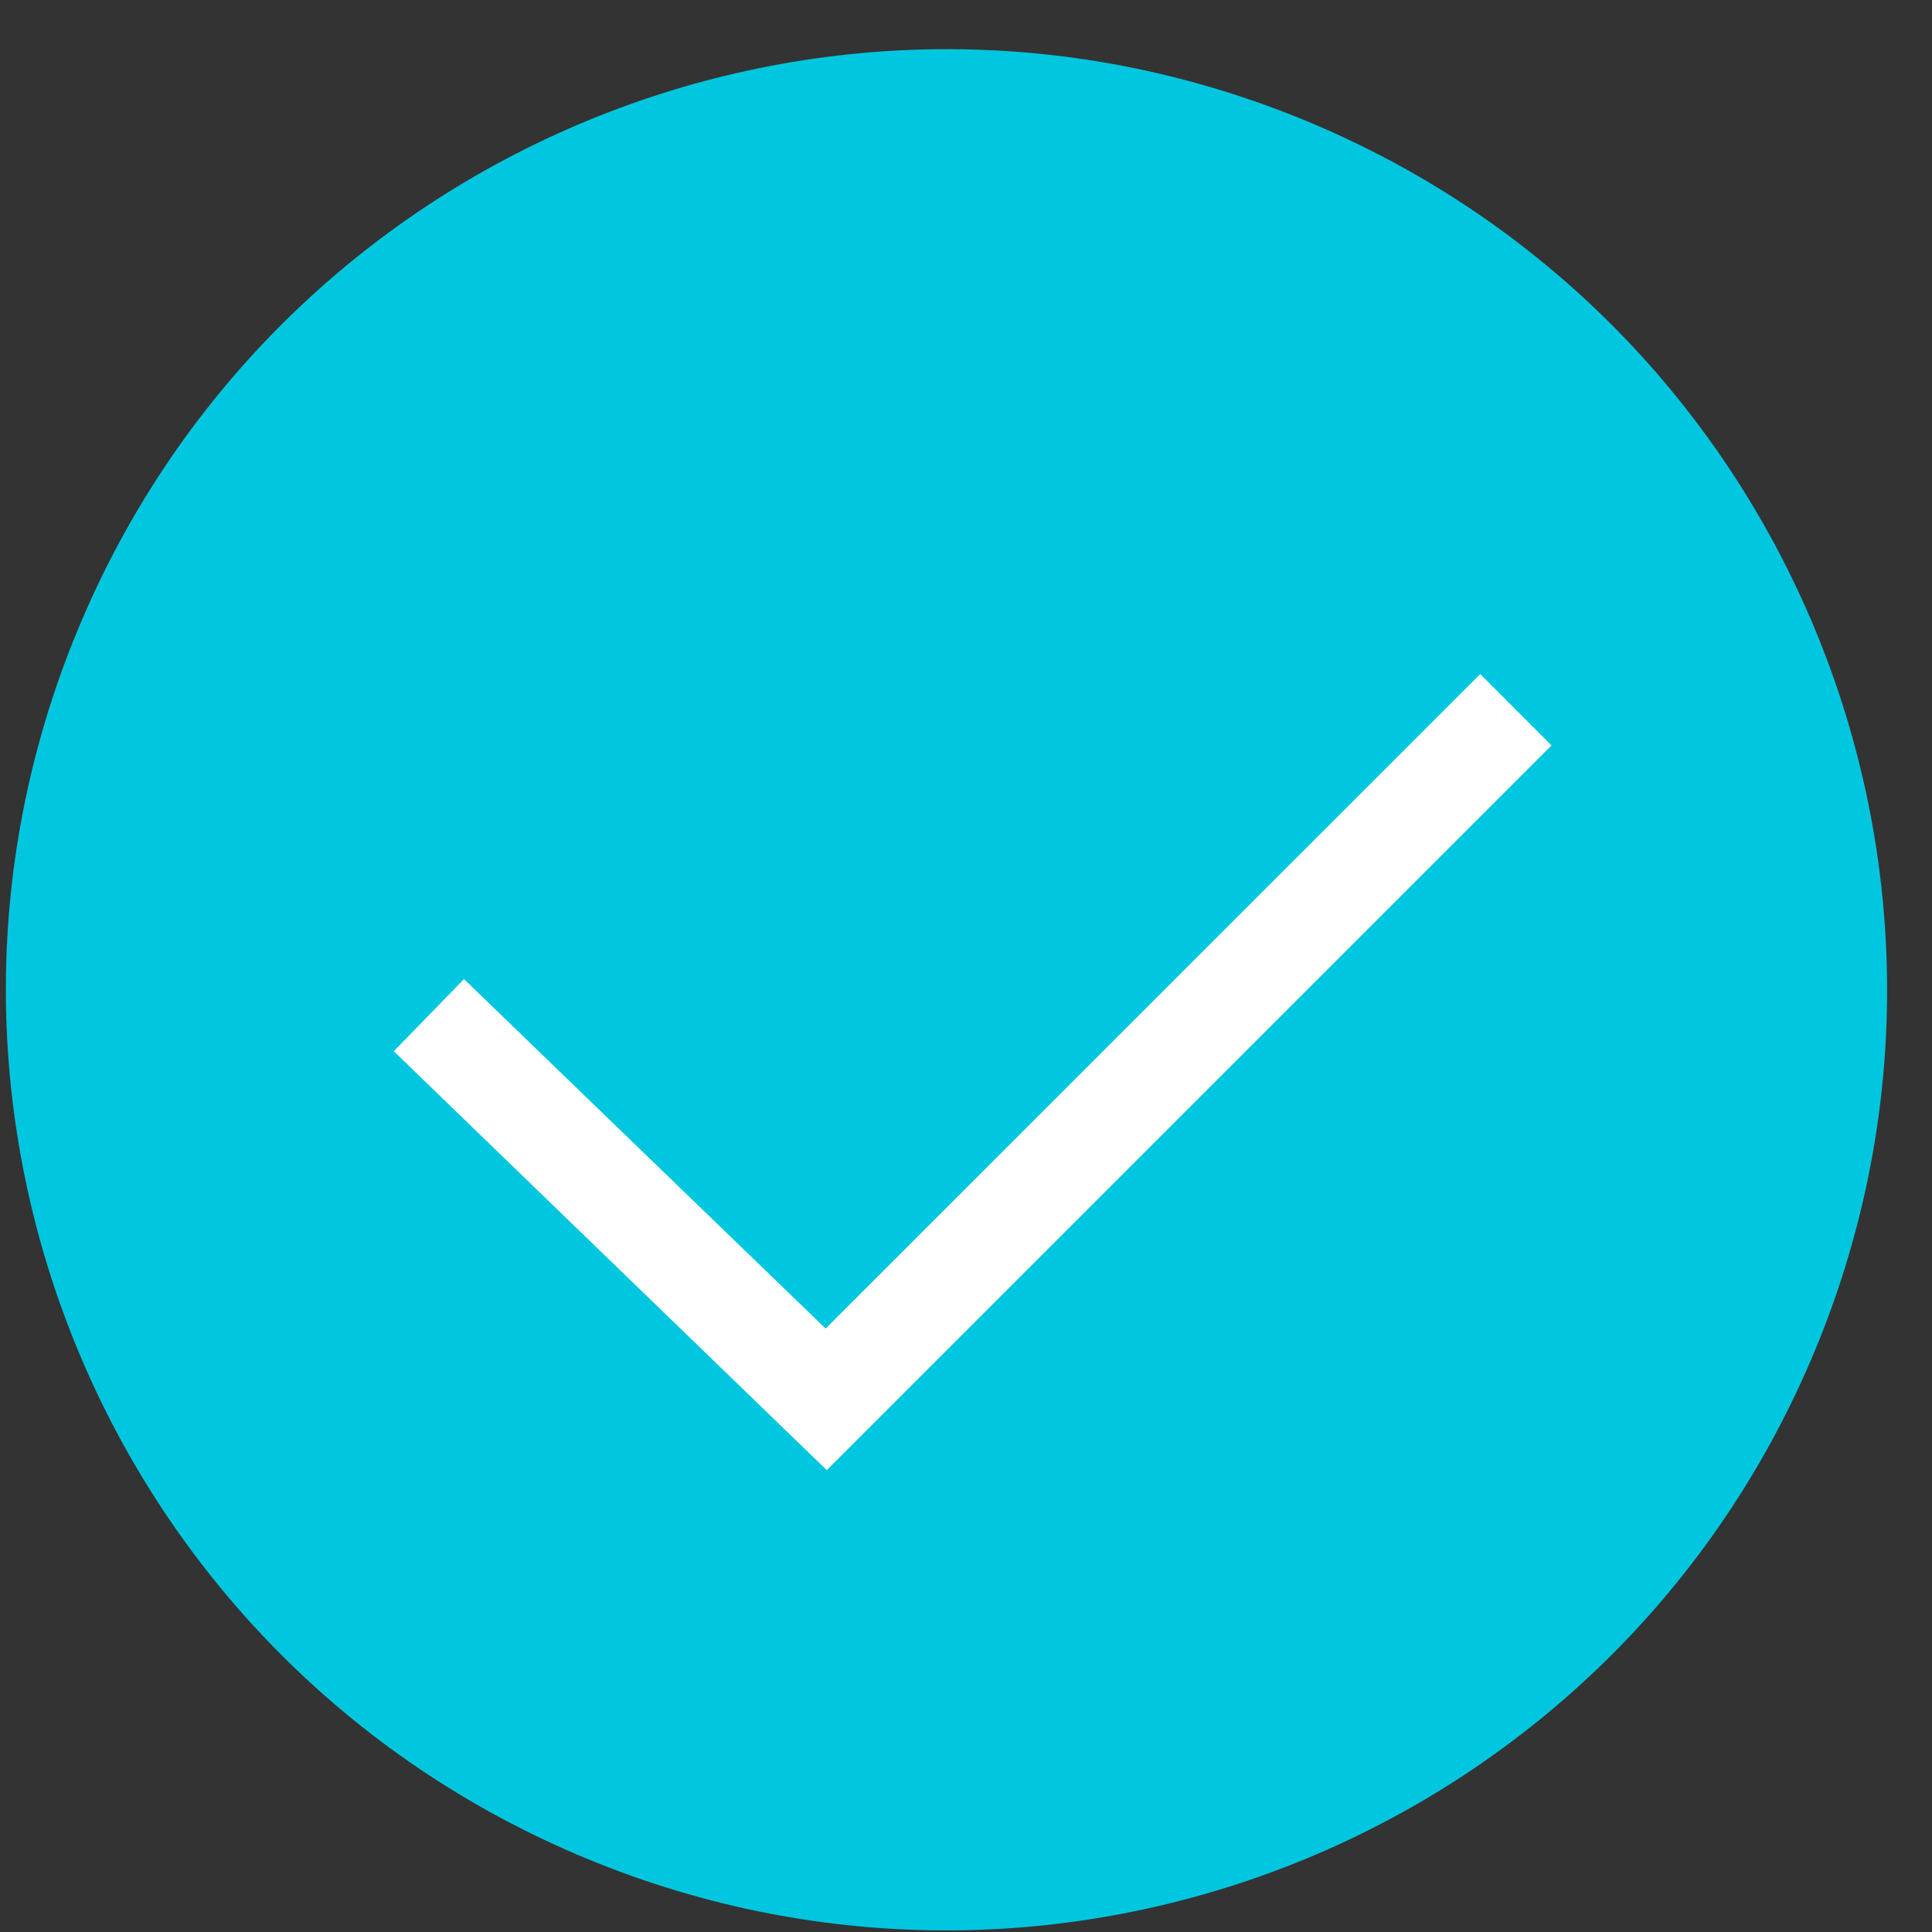 <?xml version="1.0" encoding="UTF-8"?> <svg xmlns="http://www.w3.org/2000/svg" width="18" height="18" viewBox="0 0 18 18" fill="none"><rect x="0" y="0" width="18" height="18" fill="#333333" stroke="none"/> <path d="M16.913 12.574C18.764 8.104 16.641 2.979 12.171 1.127C7.701 -0.724 2.576 1.398 0.724 5.869C-1.128 10.339 0.995 15.464 5.465 17.316C9.936 19.168 15.061 17.045 16.913 12.574Z" fill="#00C7DF"></path> <path d="M7.703 13.697L3.669 9.794L4.323 9.122L7.692 12.378L13.791 6.28L14.455 6.945L7.703 13.697Z" fill="white"></path> </svg> 